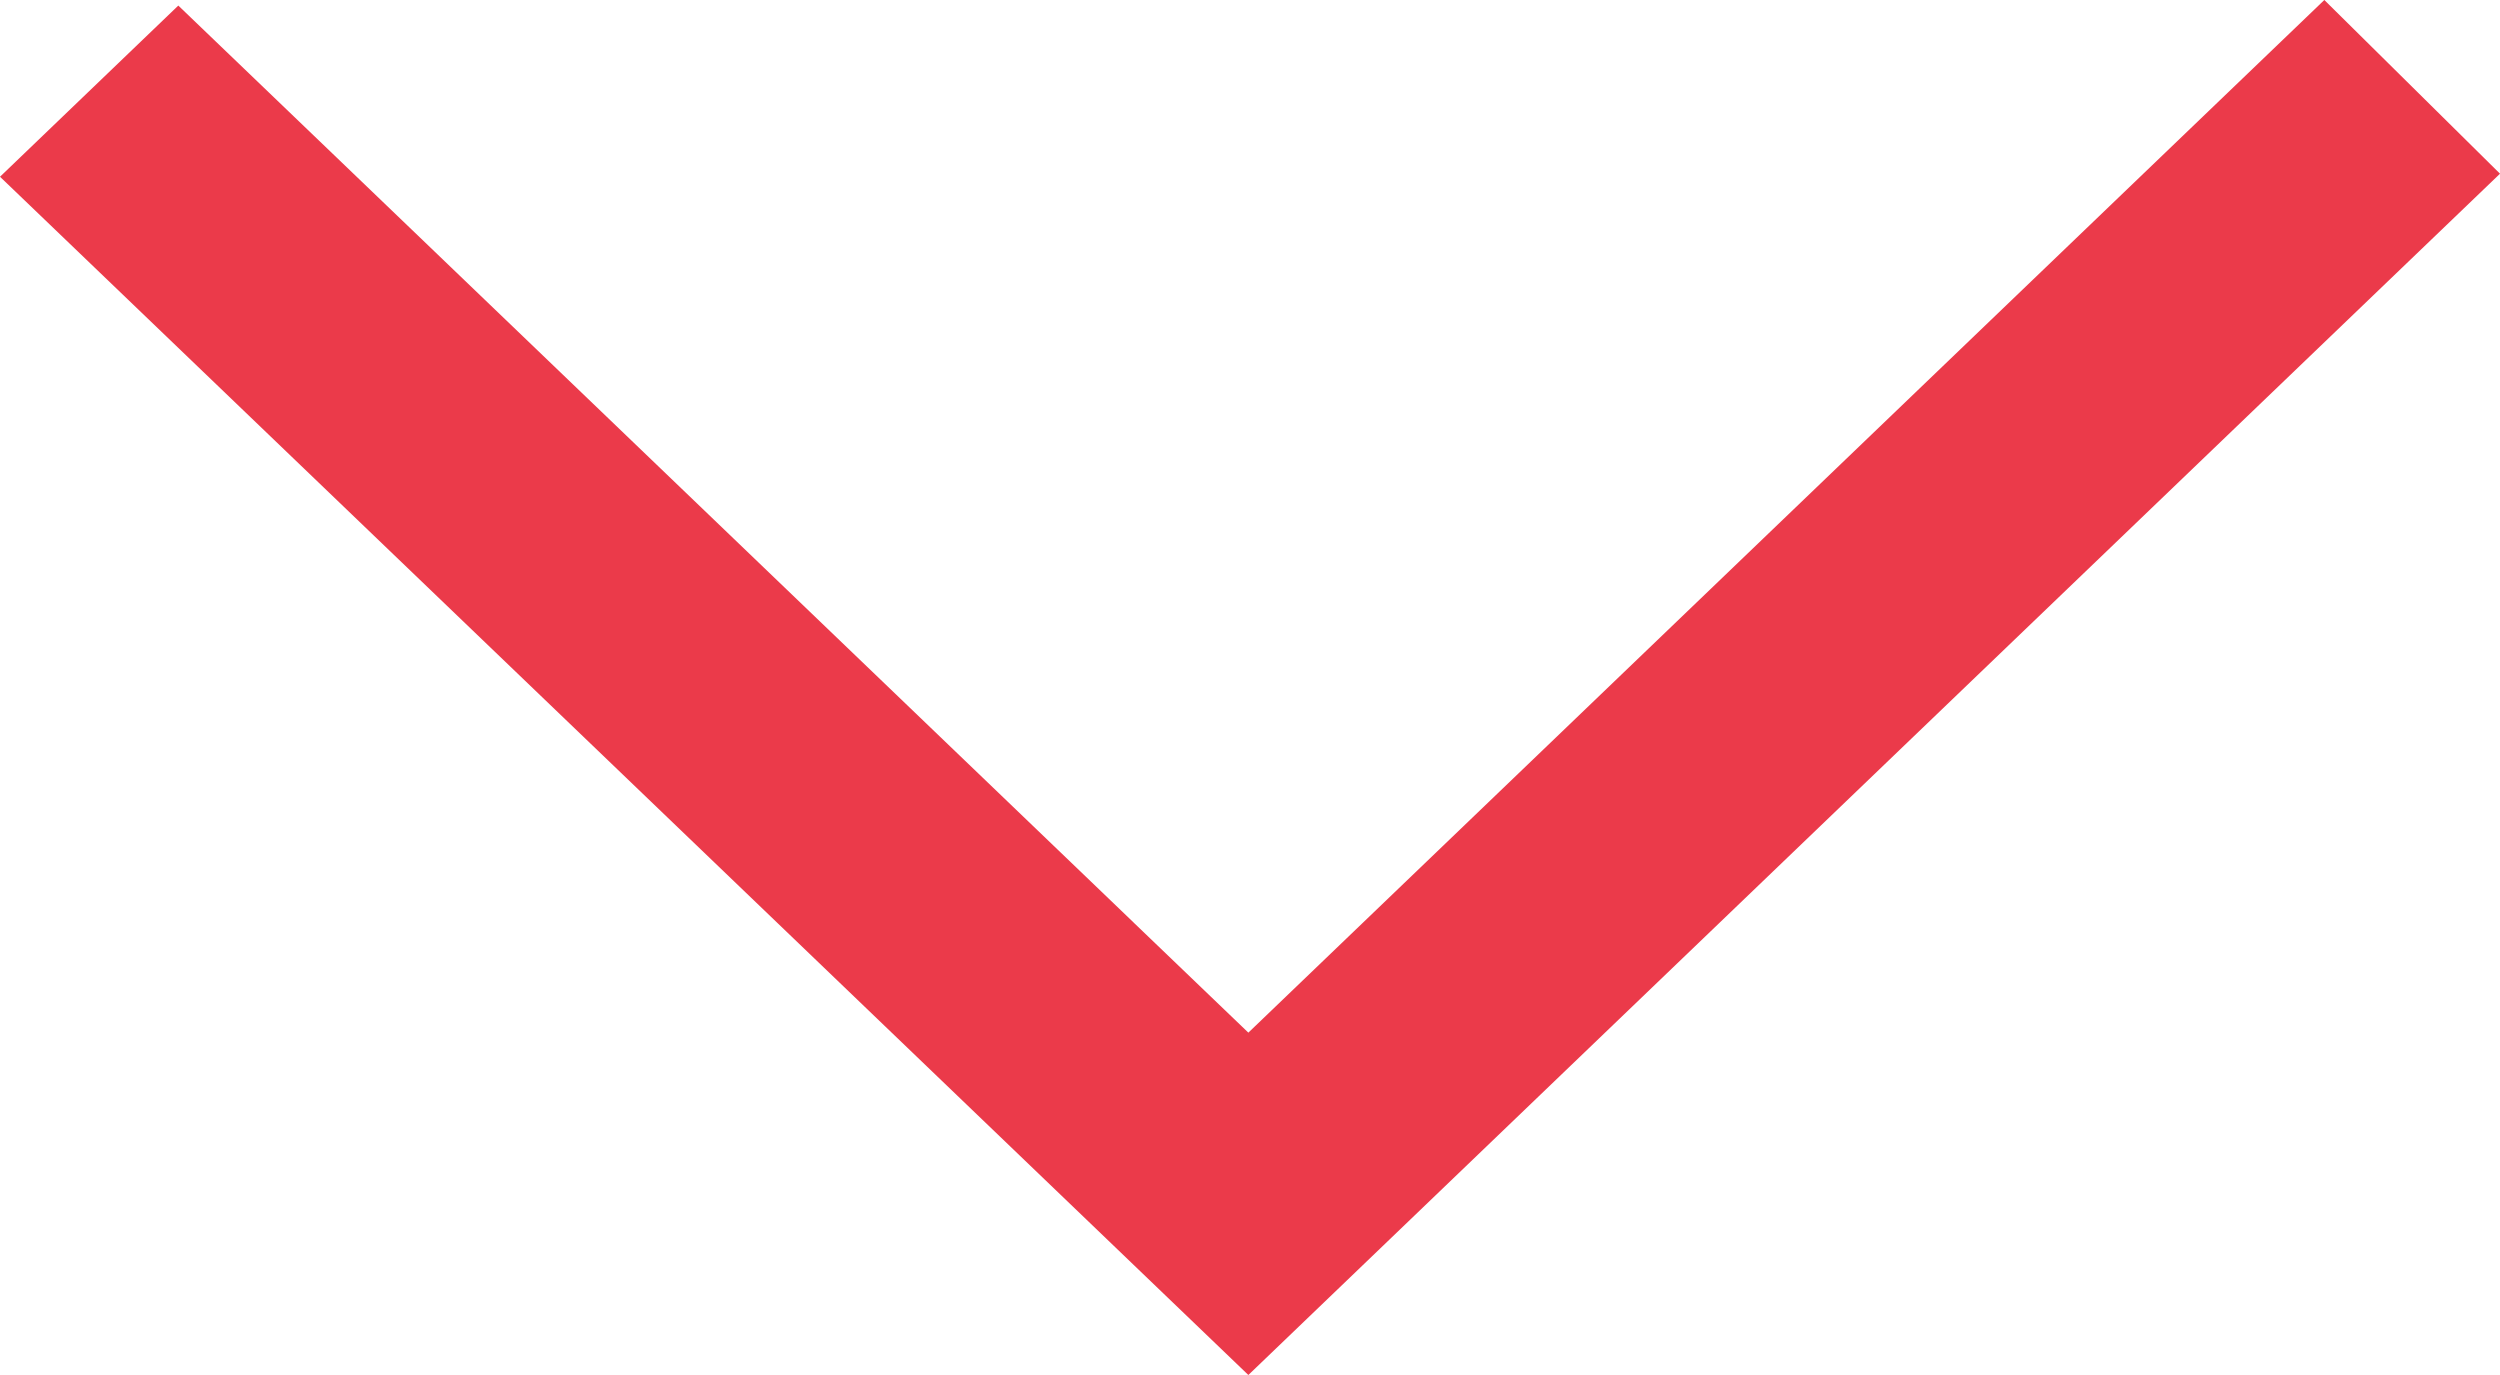 <svg width="120" height="66" viewBox="0 0 120 66" fill="none" xmlns="http://www.w3.org/2000/svg">
<path fill-rule="evenodd" clip-rule="evenodd" d="M120 8.338L111.568 1.49985e-05L59.921 49.567L54.413 44.282L54.443 44.309L8.559 0.267L2.41017e-05 8.484C12.682 20.657 48.087 54.641 59.921 66C68.717 57.563 60.145 65.791 120 8.338Z" fill="#EB3A4A"/>
</svg>
